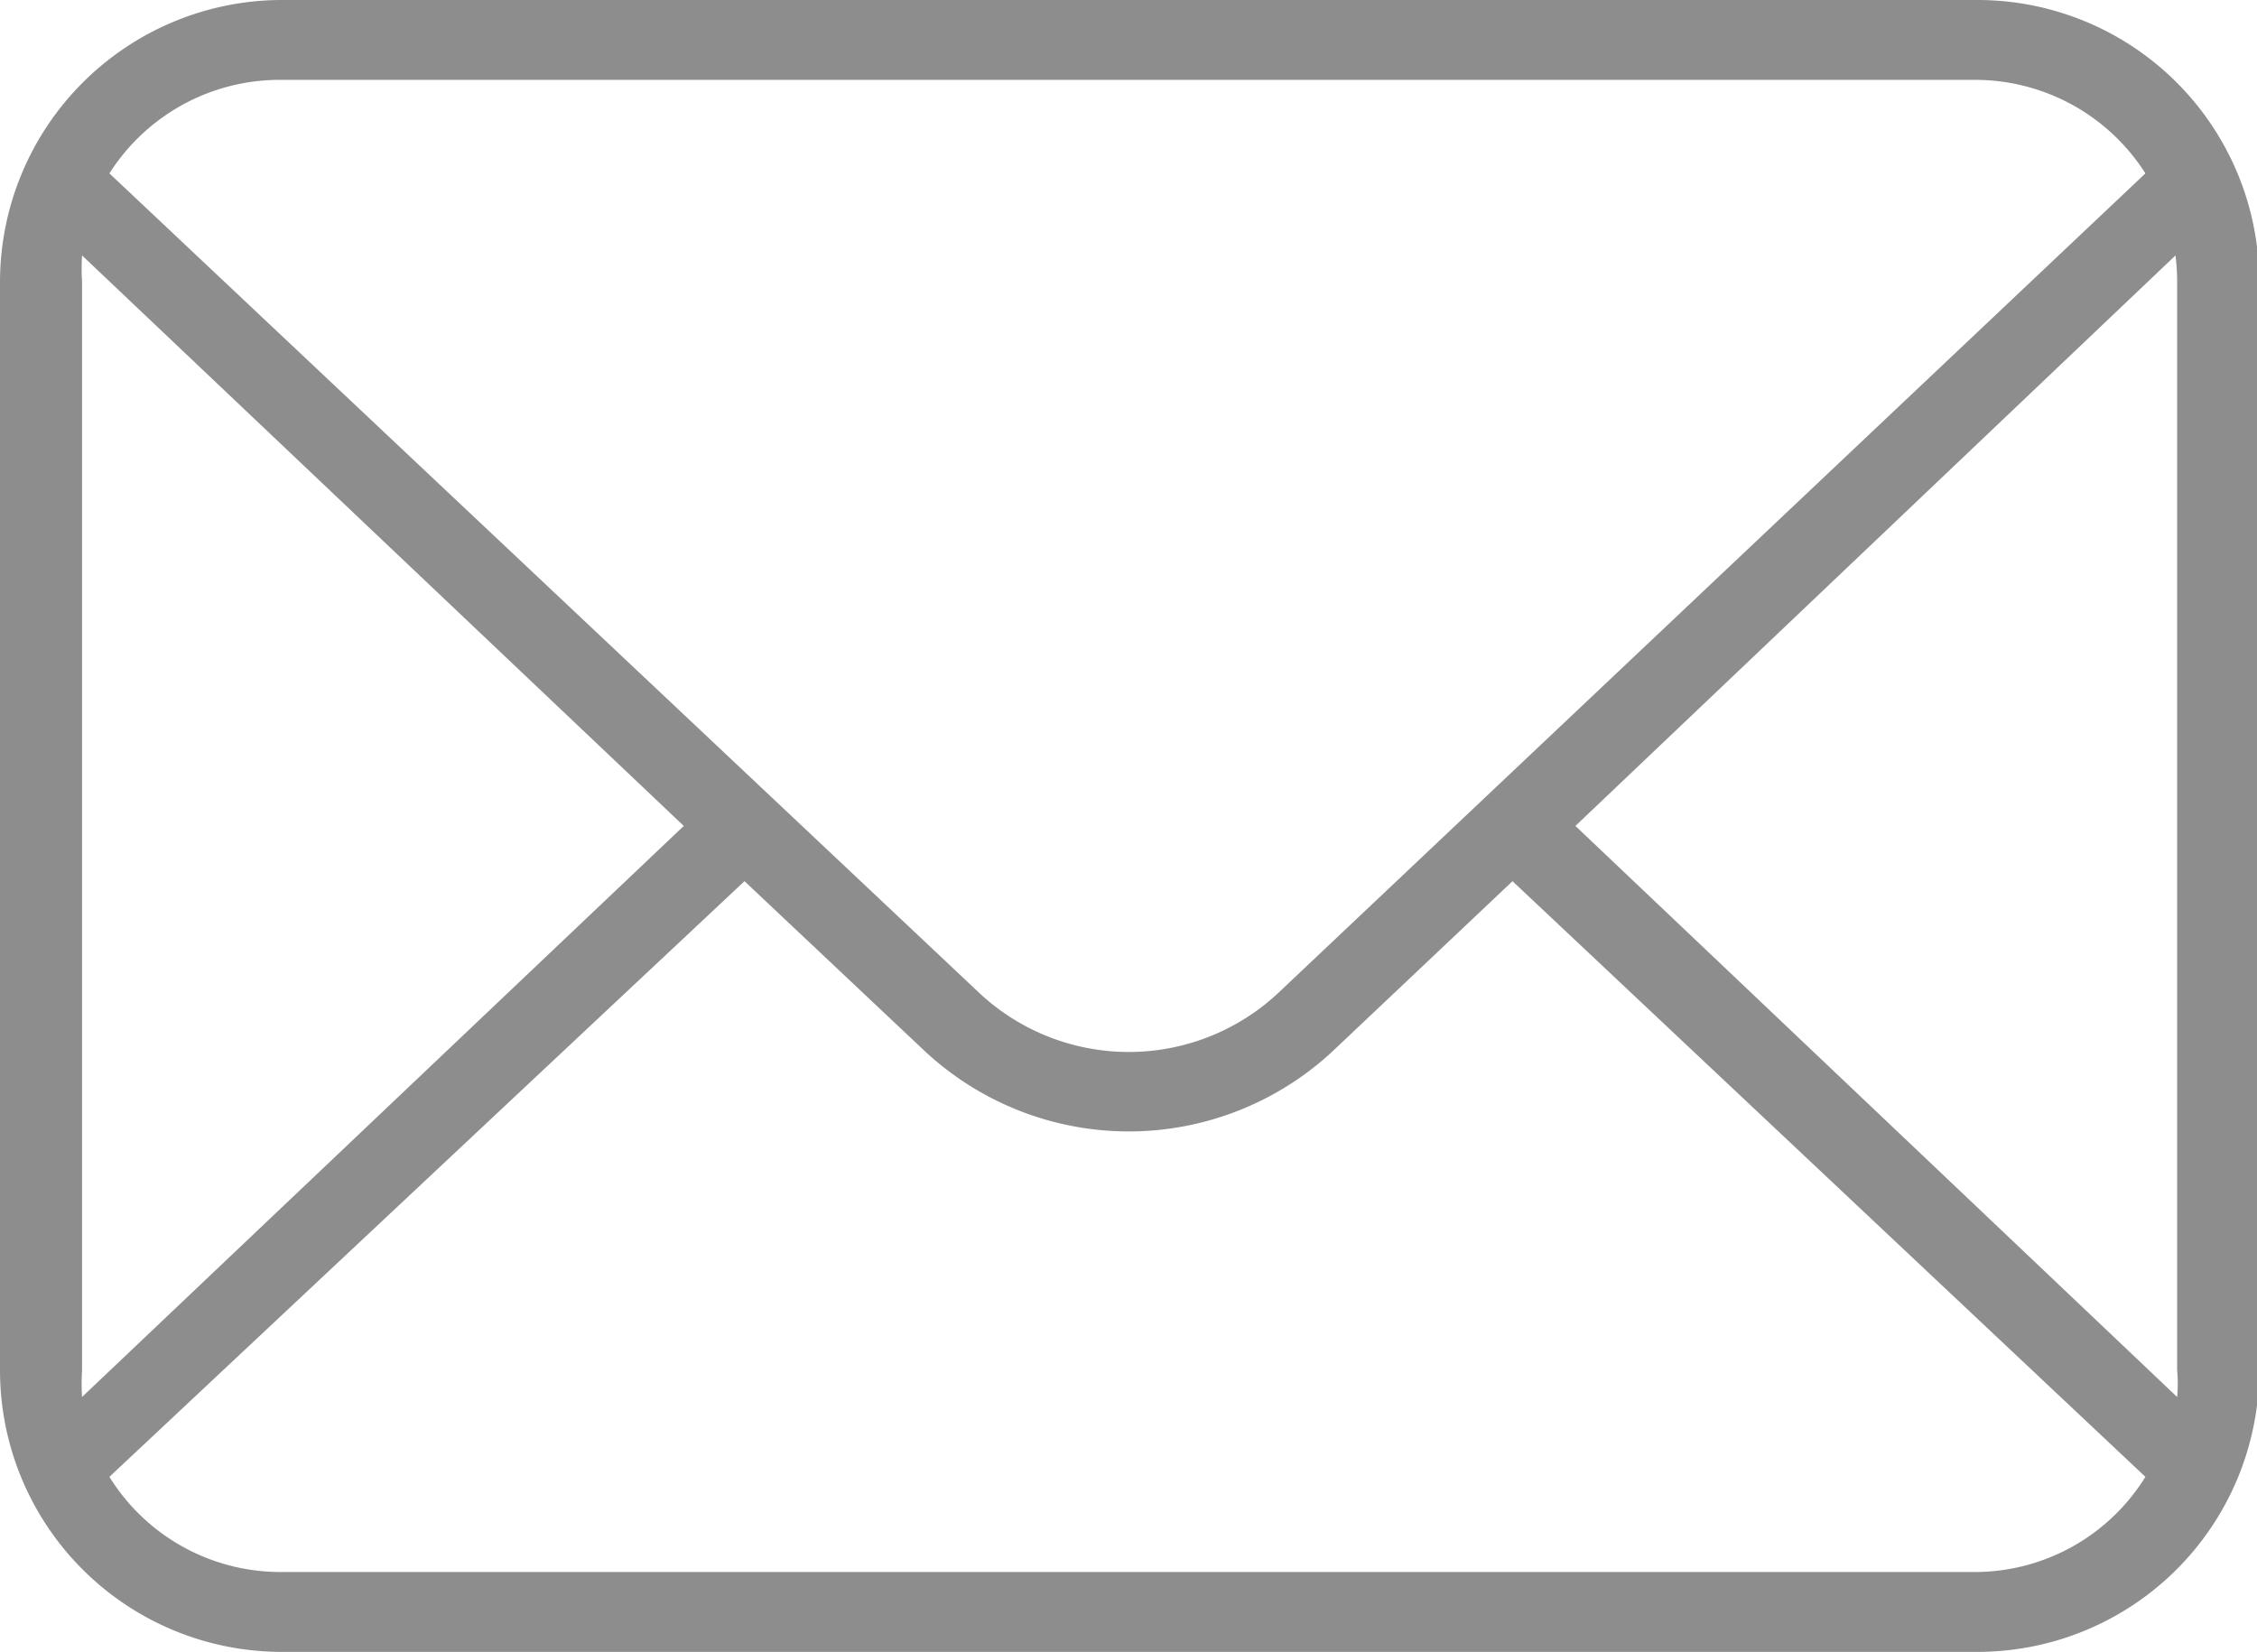 <svg xmlns="http://www.w3.org/2000/svg" viewBox="0 0 41.26 30.2"><defs><style>.cls-1{fill:#8d8d8d;}</style></defs><g id="Layer_2" data-name="Layer 2"><g id="Layer_1-2" data-name="Layer 1"><path id="Path_908" data-name="Path 908" class="cls-1" d="M36.11,0h-31A5.16,5.16,0,0,0,0,5.15v19.9A5.15,5.15,0,0,0,5.15,30.2h31a5.15,5.15,0,0,0,5.15-5.15V5.15A5.15,5.15,0,0,0,36.11,0Zm-31,1.46h31a3.69,3.69,0,0,1,3.11,1.71l-15.87,15a4,4,0,0,1-5.43,0L2,3.17A3.69,3.69,0,0,1,5.15,1.46ZM1.5,25.54a3.87,3.87,0,0,1,0-.48V5.15a3.87,3.87,0,0,1,0-.48l11,10.43Zm34.61,3.2h-31A3.68,3.68,0,0,1,2,27L13.61,16.11l3.31,3.12a5.47,5.47,0,0,0,7.43,0l3.3-3.12L39.22,27A3.67,3.67,0,0,1,36.11,28.74ZM39.8,5.15v19.9a2.7,2.7,0,0,1,0,.49l-11-10.44L39.77,4.67A3.87,3.87,0,0,1,39.8,5.15Z"/></g></g></svg>